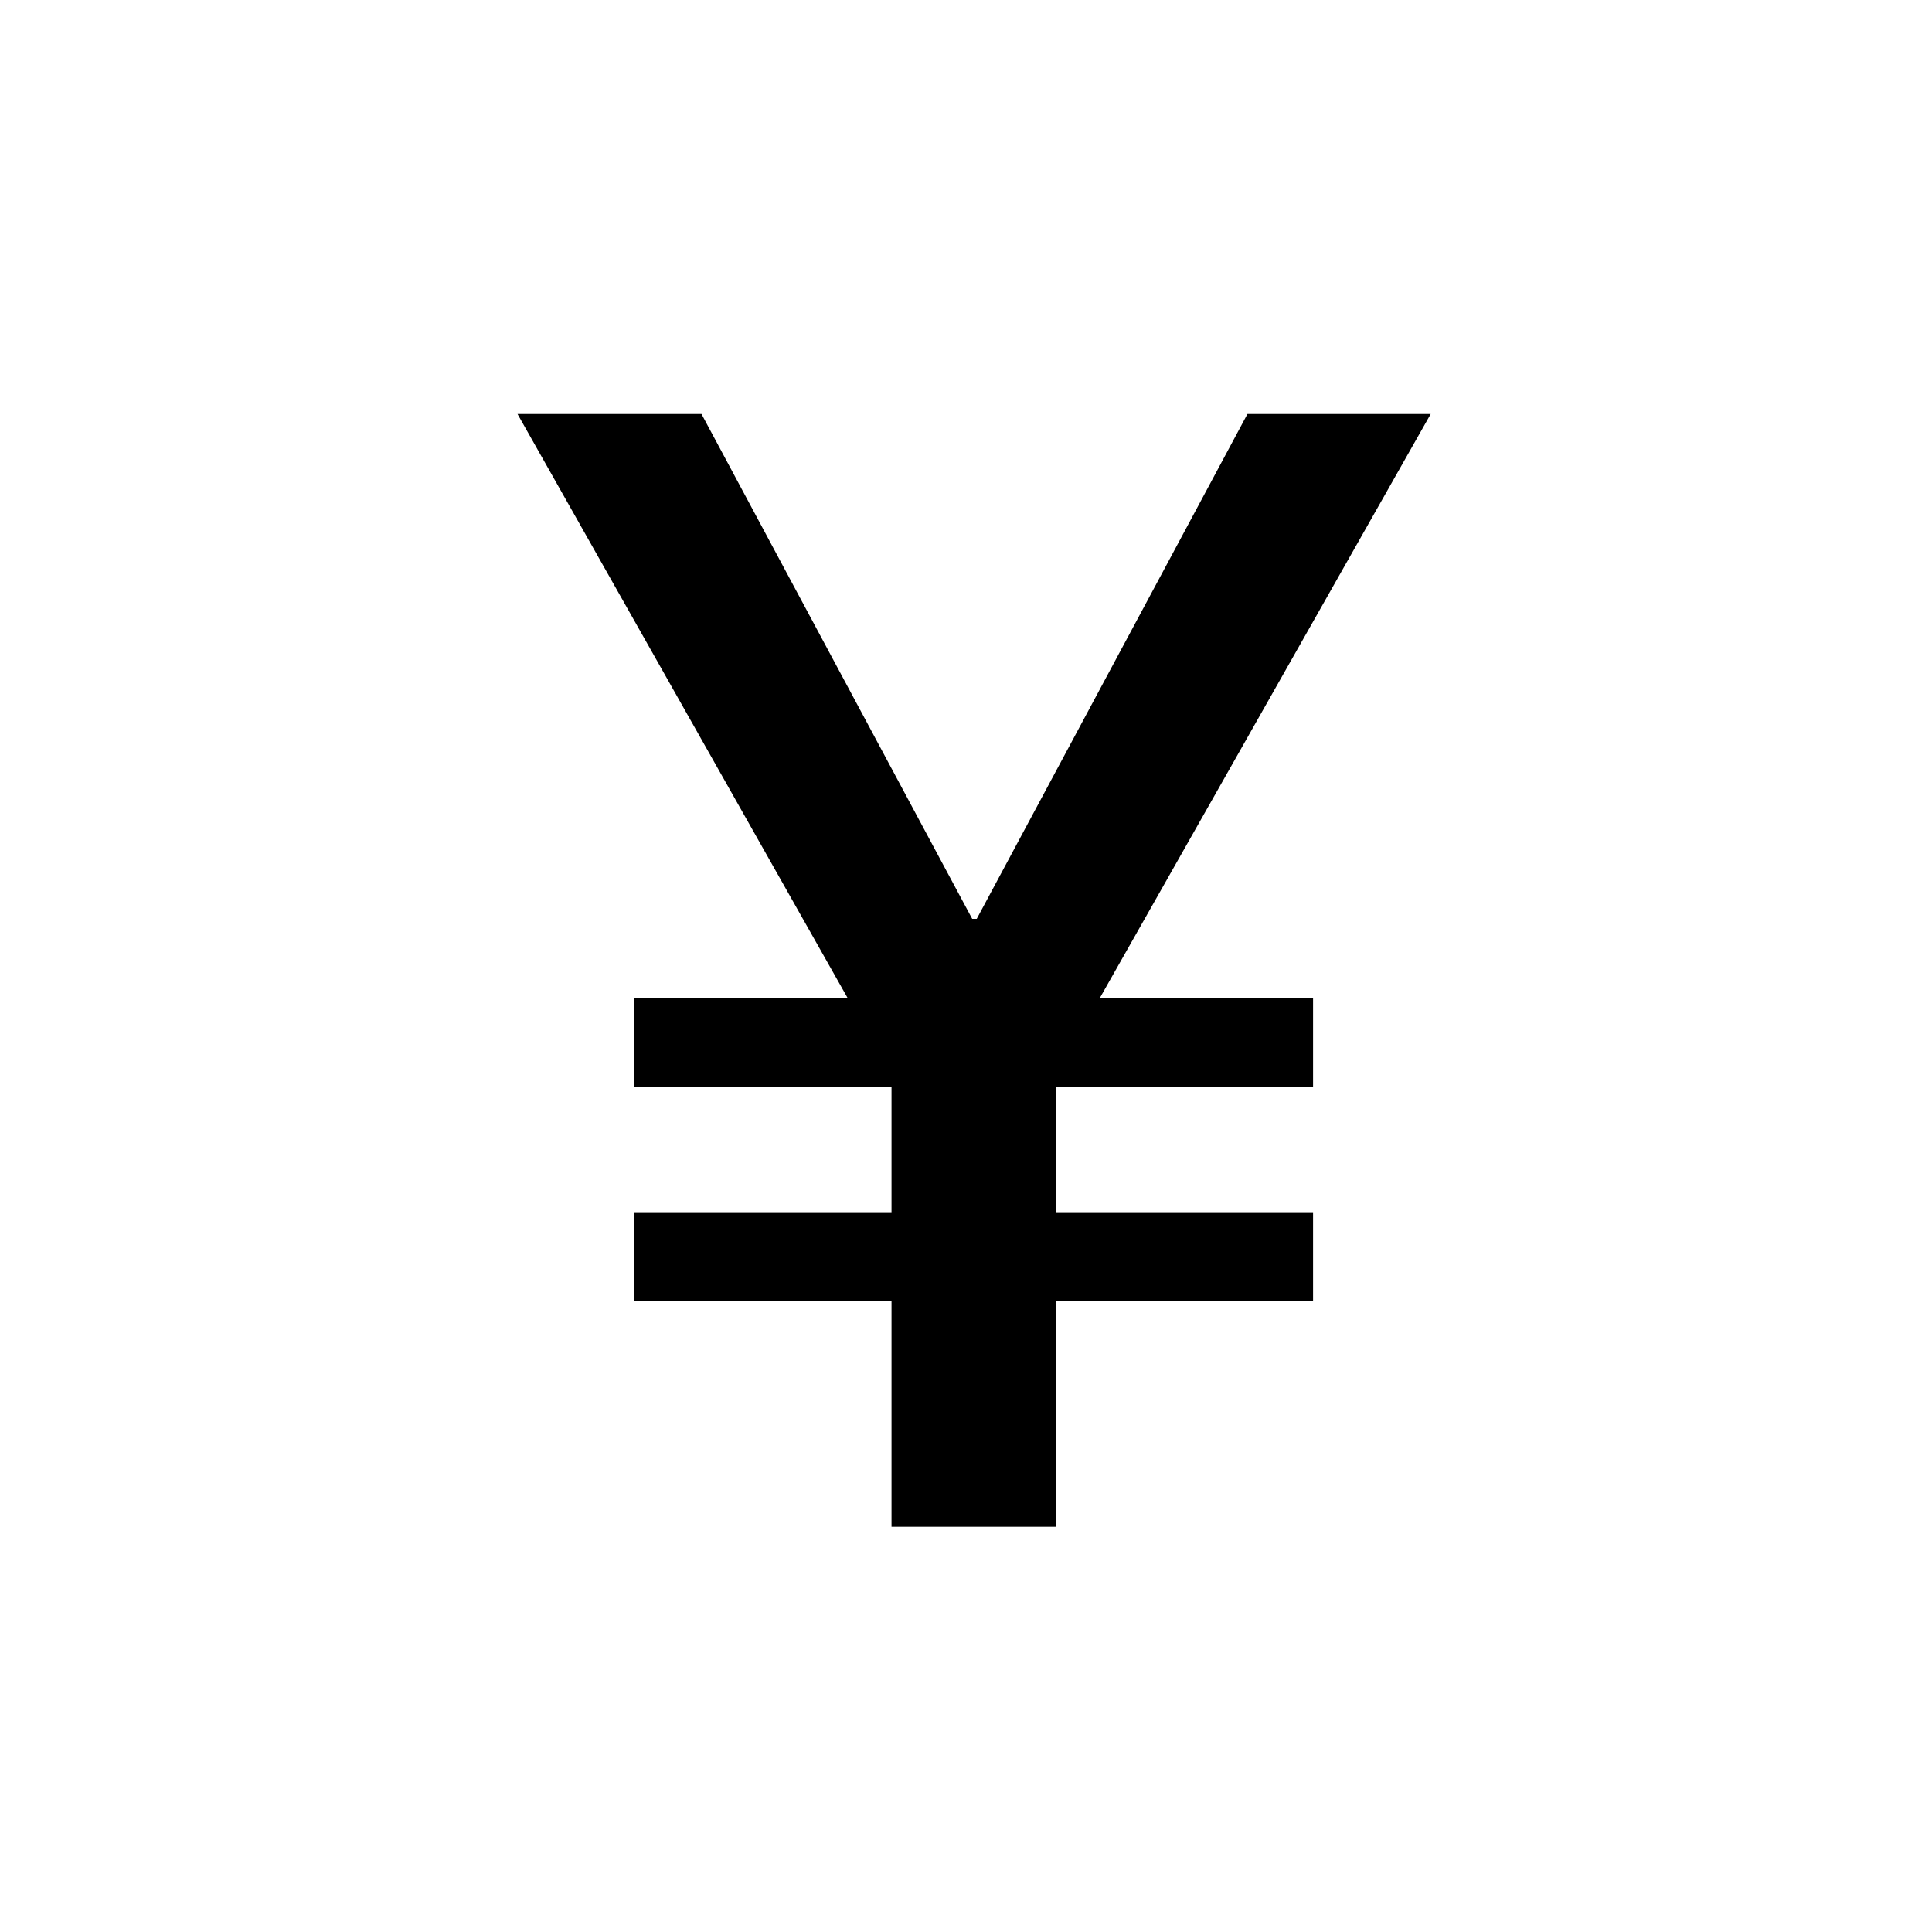 <svg xmlns="http://www.w3.org/2000/svg" width="56" height="56" viewBox="0 0 56 56">
  <polygon fill-rule="evenodd" points="26.47 0 16.874 16.937 23.06 16.937 23.06 19.512 15.606 19.512 15.606 23.137 23.06 23.137 23.06 25.713 15.606 25.713 15.606 32.255 10.841 32.255 10.841 25.713 3.388 25.713 3.388 23.137 10.841 23.137 10.841 19.512 3.388 19.512 3.388 16.937 9.574 16.937 0 0 5.333 0 13.18 14.634 13.311 14.634 21.158 0" transform="translate(15 12)"/>
</svg>
